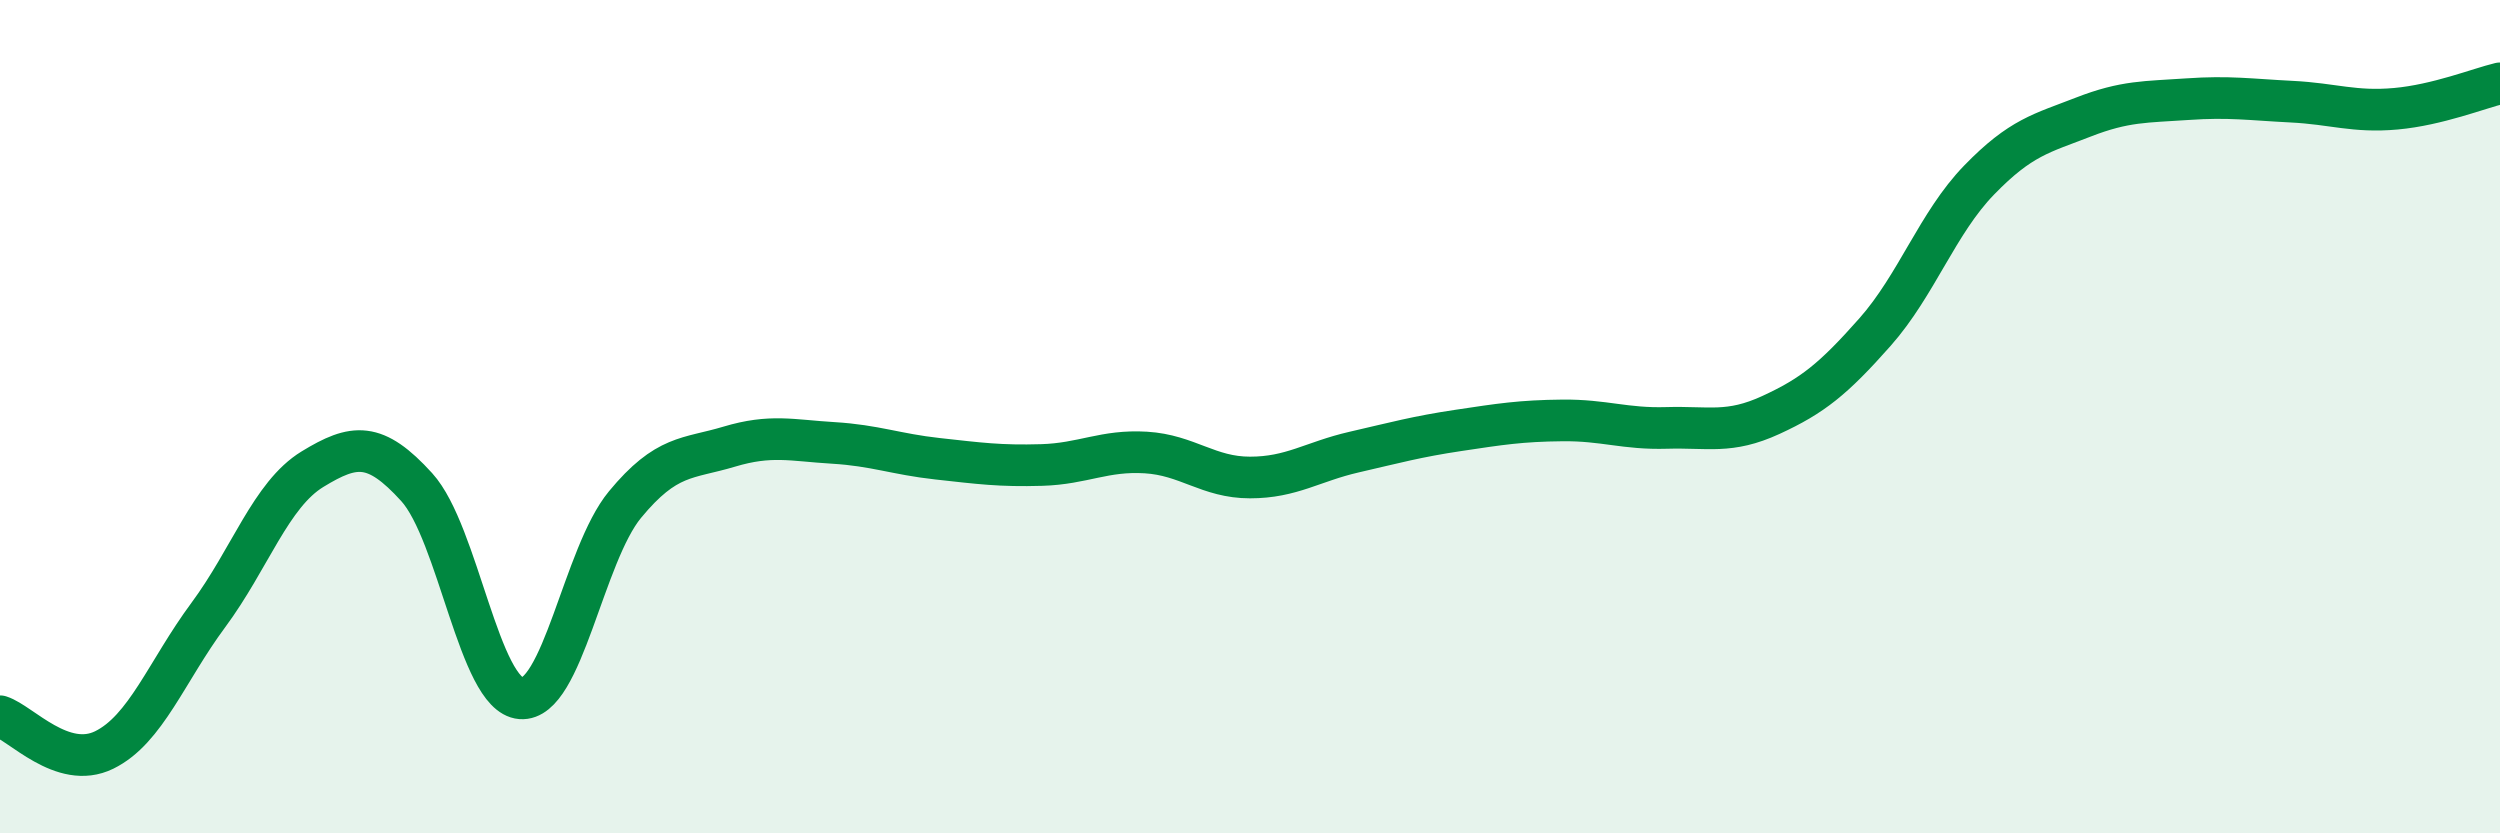 
    <svg width="60" height="20" viewBox="0 0 60 20" xmlns="http://www.w3.org/2000/svg">
      <path
        d="M 0,17.19 C 0.5,17.35 1.5,18.49 2.5,18 C 3.5,17.51 4,16.11 5,14.76 C 6,13.41 6.5,11.87 7.5,11.26 C 8.5,10.65 9,10.59 10,11.69 C 11,12.79 11.5,16.68 12.5,16.76 C 13.5,16.84 14,13.32 15,12.11 C 16,10.9 16.5,11.02 17.5,10.72 C 18.5,10.42 19,10.57 20,10.63 C 21,10.69 21.5,10.9 22.5,11.01 C 23.5,11.12 24,11.19 25,11.16 C 26,11.13 26.5,10.8 27.5,10.86 C 28.5,10.92 29,11.46 30,11.46 C 31,11.46 31.5,11.08 32.5,10.85 C 33.5,10.62 34,10.48 35,10.33 C 36,10.18 36.5,10.1 37.5,10.09 C 38.5,10.08 39,10.3 40,10.27 C 41,10.24 41.5,10.42 42.5,9.96 C 43.5,9.5 44,9.1 45,7.97 C 46,6.84 46.5,5.35 47.5,4.32 C 48.5,3.29 49,3.2 50,2.81 C 51,2.42 51.5,2.45 52.5,2.38 C 53.5,2.31 54,2.39 55,2.44 C 56,2.49 56.5,2.7 57.5,2.61 C 58.5,2.52 59.5,2.12 60,2L60 20L0 20Z"
        fill="#008740"
        opacity="0.1"
        stroke-linecap="round"
        stroke-linejoin="round"
      />
      <path
        d="M 0,17.19 C 0.5,17.35 1.5,18.49 2.5,18 C 3.5,17.51 4,16.11 5,14.76 C 6,13.41 6.5,11.87 7.5,11.26 C 8.5,10.65 9,10.59 10,11.69 C 11,12.79 11.5,16.68 12.5,16.76 C 13.5,16.84 14,13.32 15,12.11 C 16,10.9 16.5,11.02 17.5,10.72 C 18.5,10.42 19,10.57 20,10.63 C 21,10.69 21.5,10.9 22.5,11.01 C 23.5,11.12 24,11.19 25,11.16 C 26,11.13 26.5,10.8 27.5,10.86 C 28.5,10.92 29,11.46 30,11.46 C 31,11.46 31.5,11.08 32.5,10.85 C 33.5,10.62 34,10.48 35,10.33 C 36,10.18 36.5,10.1 37.5,10.09 C 38.5,10.08 39,10.3 40,10.27 C 41,10.24 41.5,10.42 42.5,9.96 C 43.5,9.5 44,9.1 45,7.97 C 46,6.84 46.5,5.35 47.5,4.32 C 48.5,3.29 49,3.2 50,2.81 C 51,2.42 51.5,2.45 52.5,2.38 C 53.5,2.31 54,2.39 55,2.44 C 56,2.49 56.5,2.7 57.5,2.61 C 58.5,2.52 59.5,2.12 60,2"
        stroke="#008740"
        stroke-width="1"
        fill="none"
        stroke-linecap="round"
        stroke-linejoin="round"
      />
    </svg>
  